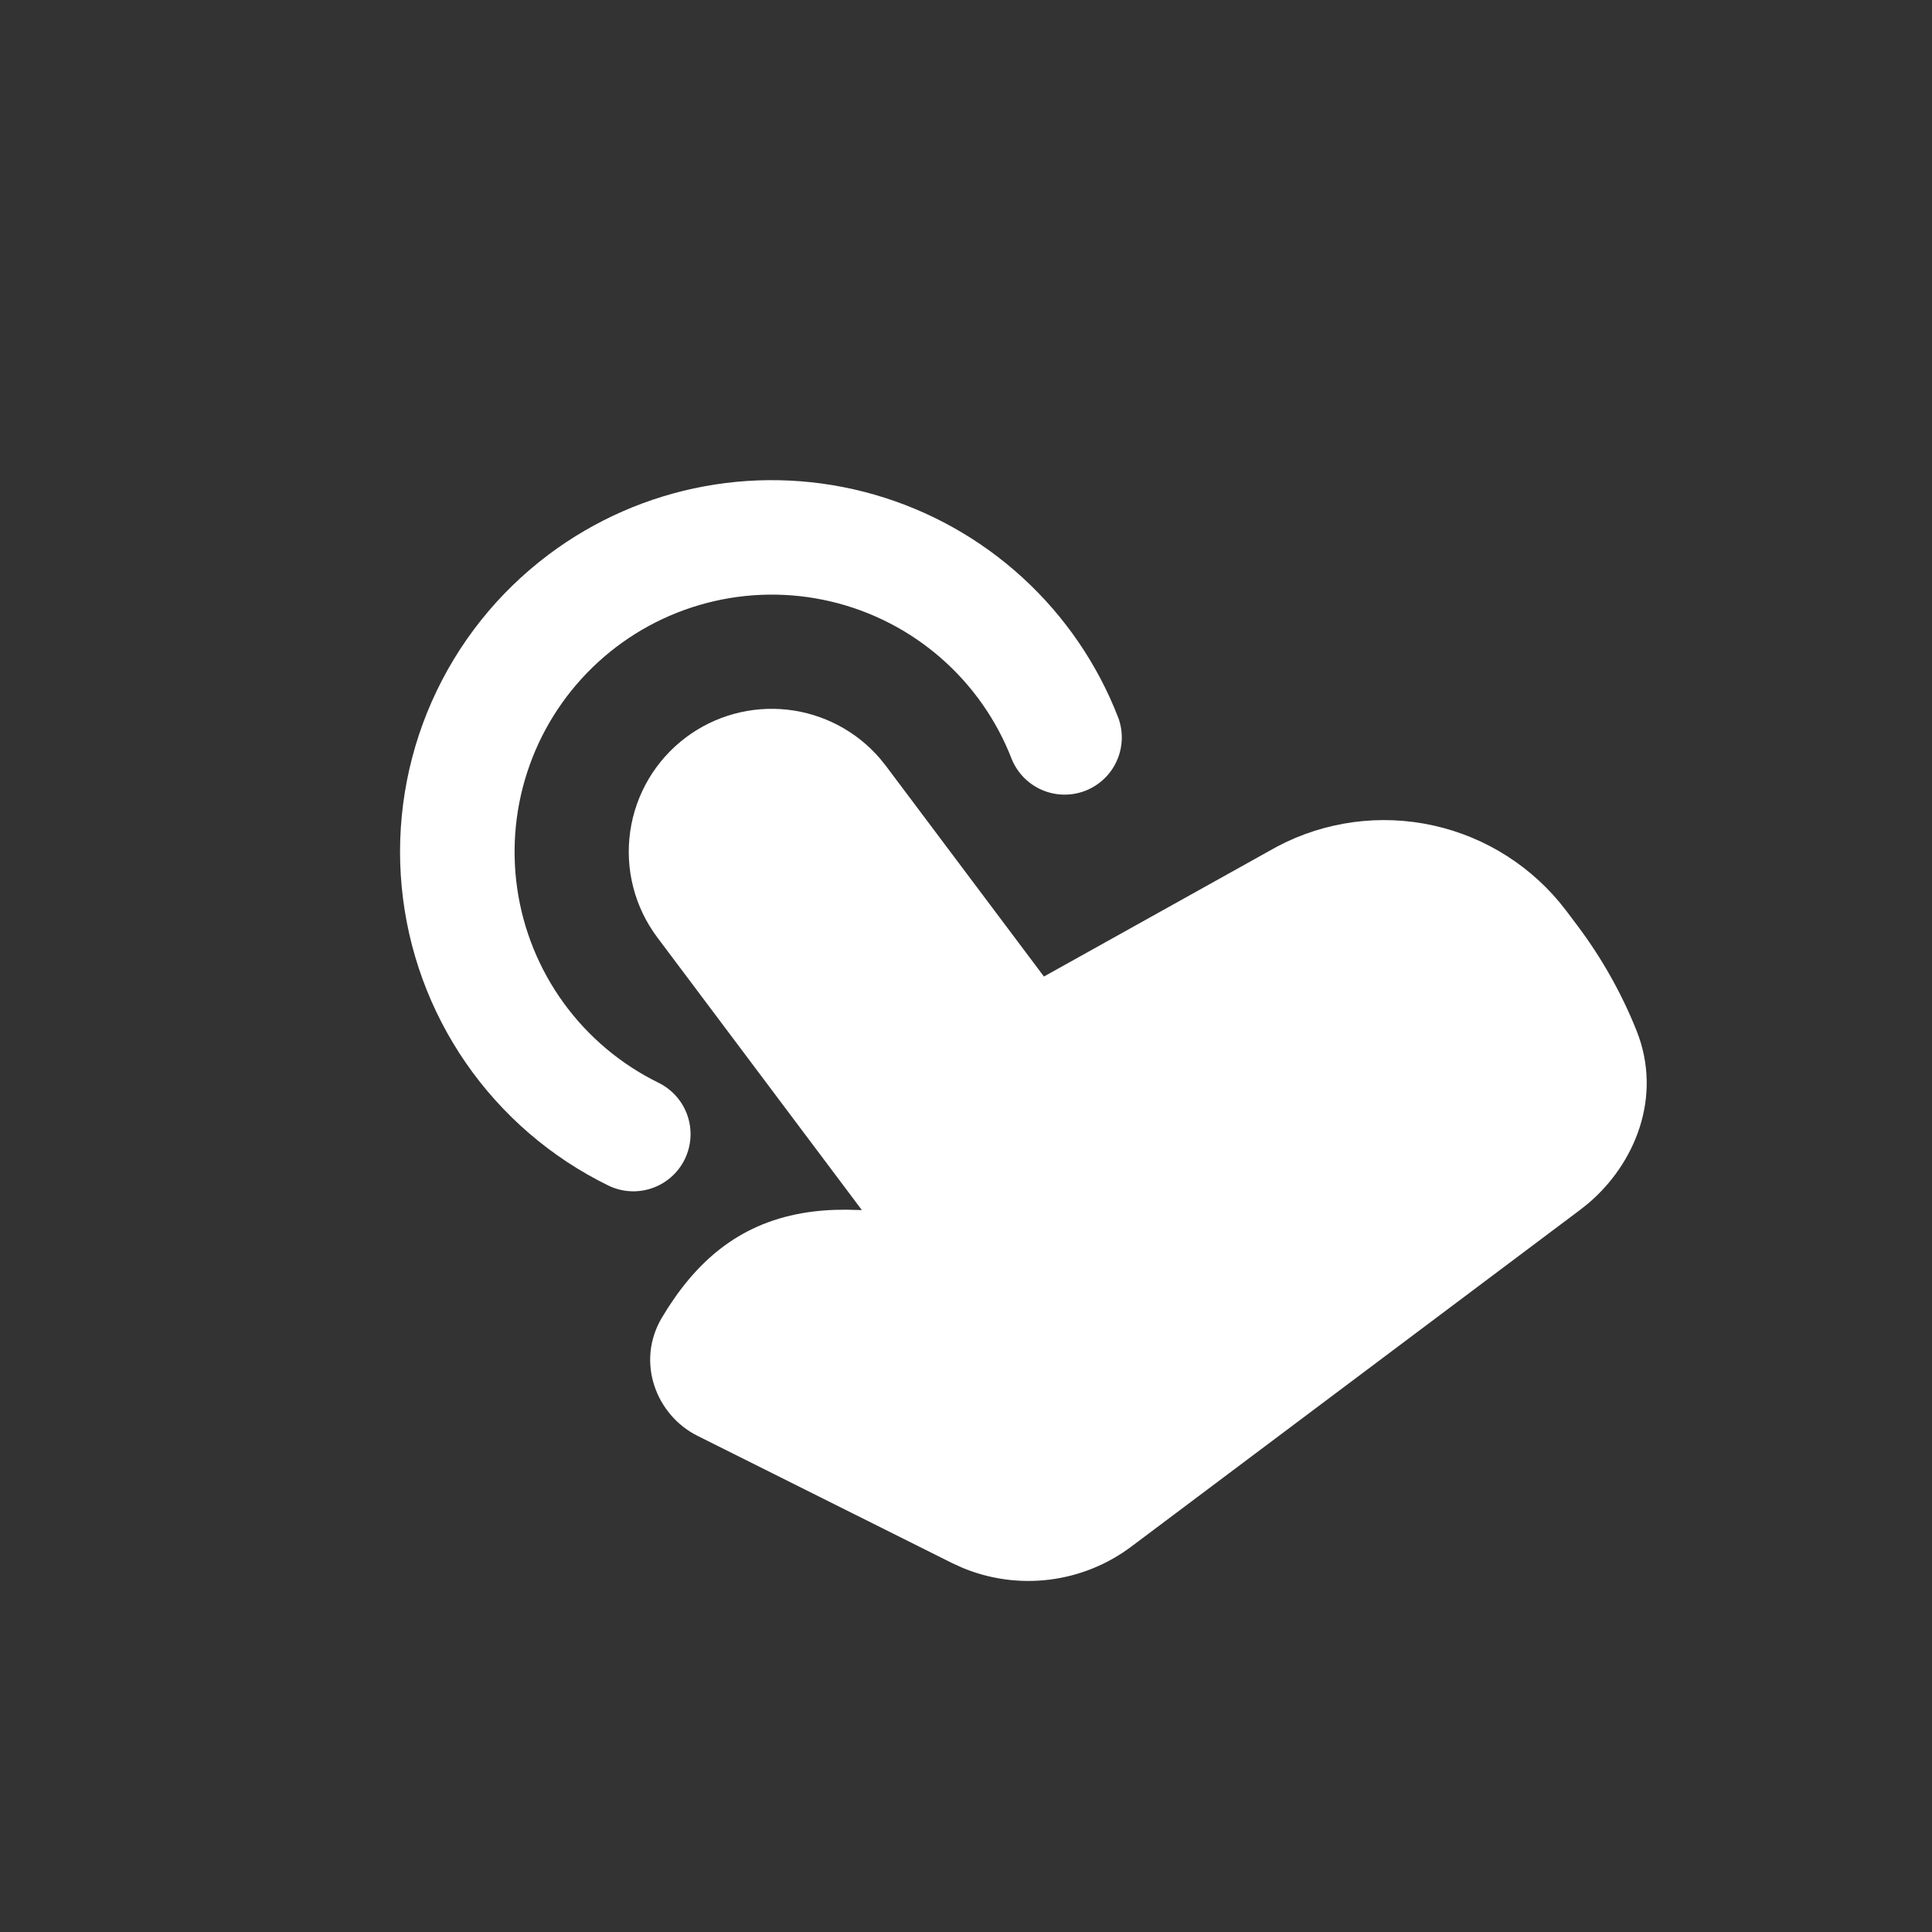 <svg width="169" height="169" viewBox="0 0 169 169" fill="none" xmlns="http://www.w3.org/2000/svg">
<rect x="0" y="0" width="169" height="169" fill="#333333" stroke="none"/>
<path d="M59.999 64.506C62.537 62.601 65.705 61.733 68.86 62.078C72.014 62.422 74.92 63.954 76.987 66.362L77.499 67.003L91.317 85.421L110.953 74.477C115.041 72.084 119.845 71.219 124.51 72.036C129.176 72.853 133.4 75.3 136.43 78.941L137.056 79.733L138.001 80.993C140.104 83.793 141.831 86.856 143.137 90.105C145.494 95.962 142.975 101.852 138.91 105.283L138.253 105.807L98.954 135.292C96.861 136.862 94.394 137.857 91.798 138.179C89.202 138.5 86.566 138.138 84.153 137.126L83.249 136.711L61.007 125.595C57.406 123.795 55.585 119.143 57.909 115.242C60.799 110.405 64.526 107.115 70.163 106.123C71.391 105.909 72.68 105.811 74.022 105.817L75.391 105.851L57.502 82.006C55.512 79.355 54.657 76.021 55.126 72.739C55.594 69.457 57.347 66.496 59.999 64.506ZM47.996 48.508C52.015 45.492 56.679 43.448 61.62 42.538C66.562 41.629 71.648 41.877 76.477 43.264C81.307 44.651 85.749 47.139 89.455 50.533C93.16 53.927 96.029 58.133 97.835 62.823C98.275 64.052 98.217 65.404 97.674 66.591C97.131 67.778 96.145 68.705 94.927 69.175C93.709 69.645 92.356 69.62 91.156 69.105C89.957 68.59 89.006 67.627 88.507 66.42C87.189 63.002 85.057 59.957 82.295 57.551C79.533 55.144 76.226 53.448 72.659 52.61C69.093 51.772 65.376 51.818 61.832 52.743C58.287 53.668 55.022 55.444 52.32 57.918C49.618 60.392 47.56 63.488 46.327 66.937C45.093 70.386 44.721 74.085 45.241 77.711C45.762 81.337 47.16 84.781 49.314 87.745C51.469 90.708 54.314 93.1 57.603 94.713C58.794 95.296 59.706 96.329 60.136 97.584C60.566 98.839 60.481 100.213 59.898 101.405C59.315 102.597 58.282 103.508 57.027 103.938C55.772 104.369 54.398 104.283 53.206 103.7C48.209 101.254 43.924 97.567 40.76 92.99C37.597 88.414 35.661 83.102 35.138 77.564C34.615 72.025 35.523 66.445 37.774 61.357C40.026 56.27 43.545 51.846 47.996 48.508Z" fill="white"/>
</svg>
